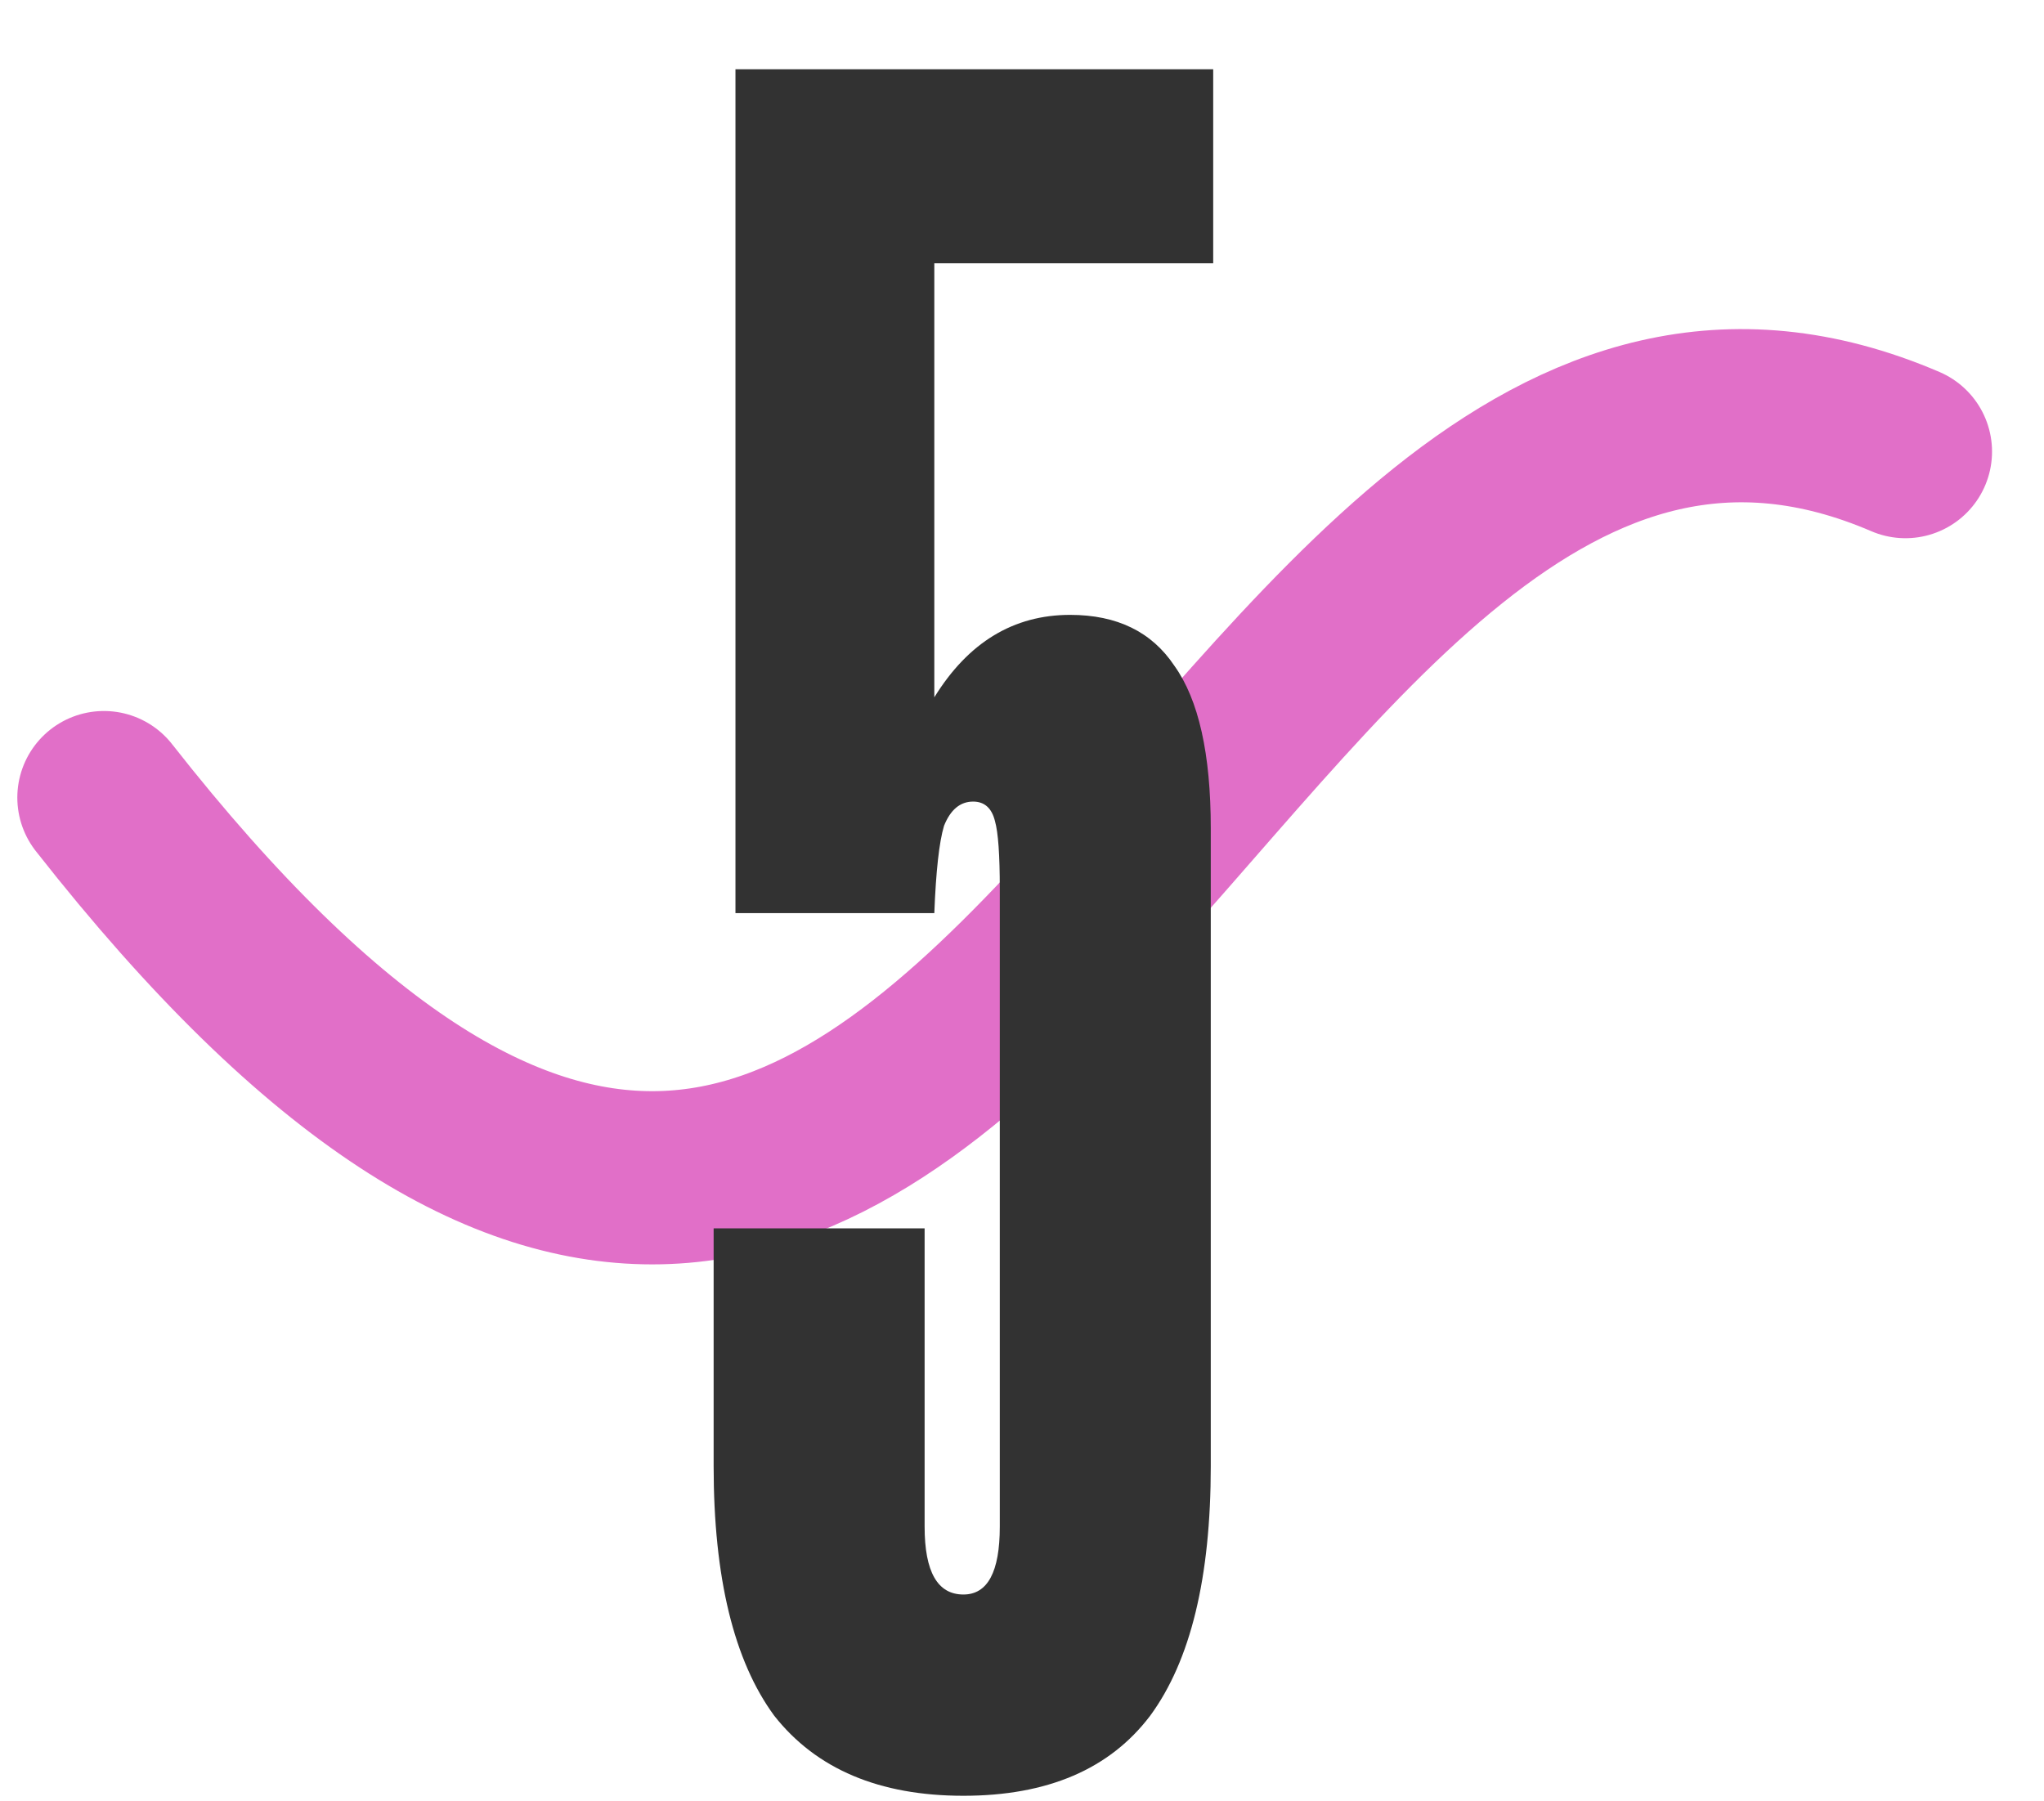 <svg width="59" height="52" viewBox="0 0 59 52" fill="none" xmlns="http://www.w3.org/2000/svg">
<path d="M3 23.025C28.612 55.679 34.433 4.201 55 13.037" stroke="#E16FC8" stroke-width="5" stroke-linecap="round"/>
<path d="M27.809 51.84C25.383 51.84 23.563 51.07 22.349 49.53C21.183 47.943 20.599 45.54 20.599 42.32V35.46H26.689V44.07C26.689 45.377 27.063 46.03 27.809 46.03C28.509 46.03 28.859 45.377 28.859 44.07V25.66C28.859 24.68 28.813 24.027 28.719 23.7C28.626 23.327 28.416 23.14 28.089 23.14C27.716 23.14 27.436 23.373 27.249 23.84C27.109 24.307 27.016 25.147 26.969 26.36H21.229V2H35.019V7.6H26.969V20.13C27.949 18.543 29.256 17.75 30.889 17.75C32.243 17.75 33.246 18.24 33.899 19.22C34.599 20.2 34.949 21.763 34.949 23.91V42.32C34.949 45.54 34.366 47.943 33.199 49.53C32.033 51.07 30.236 51.84 27.809 51.84Z" fill="#323232"/>
</svg>
